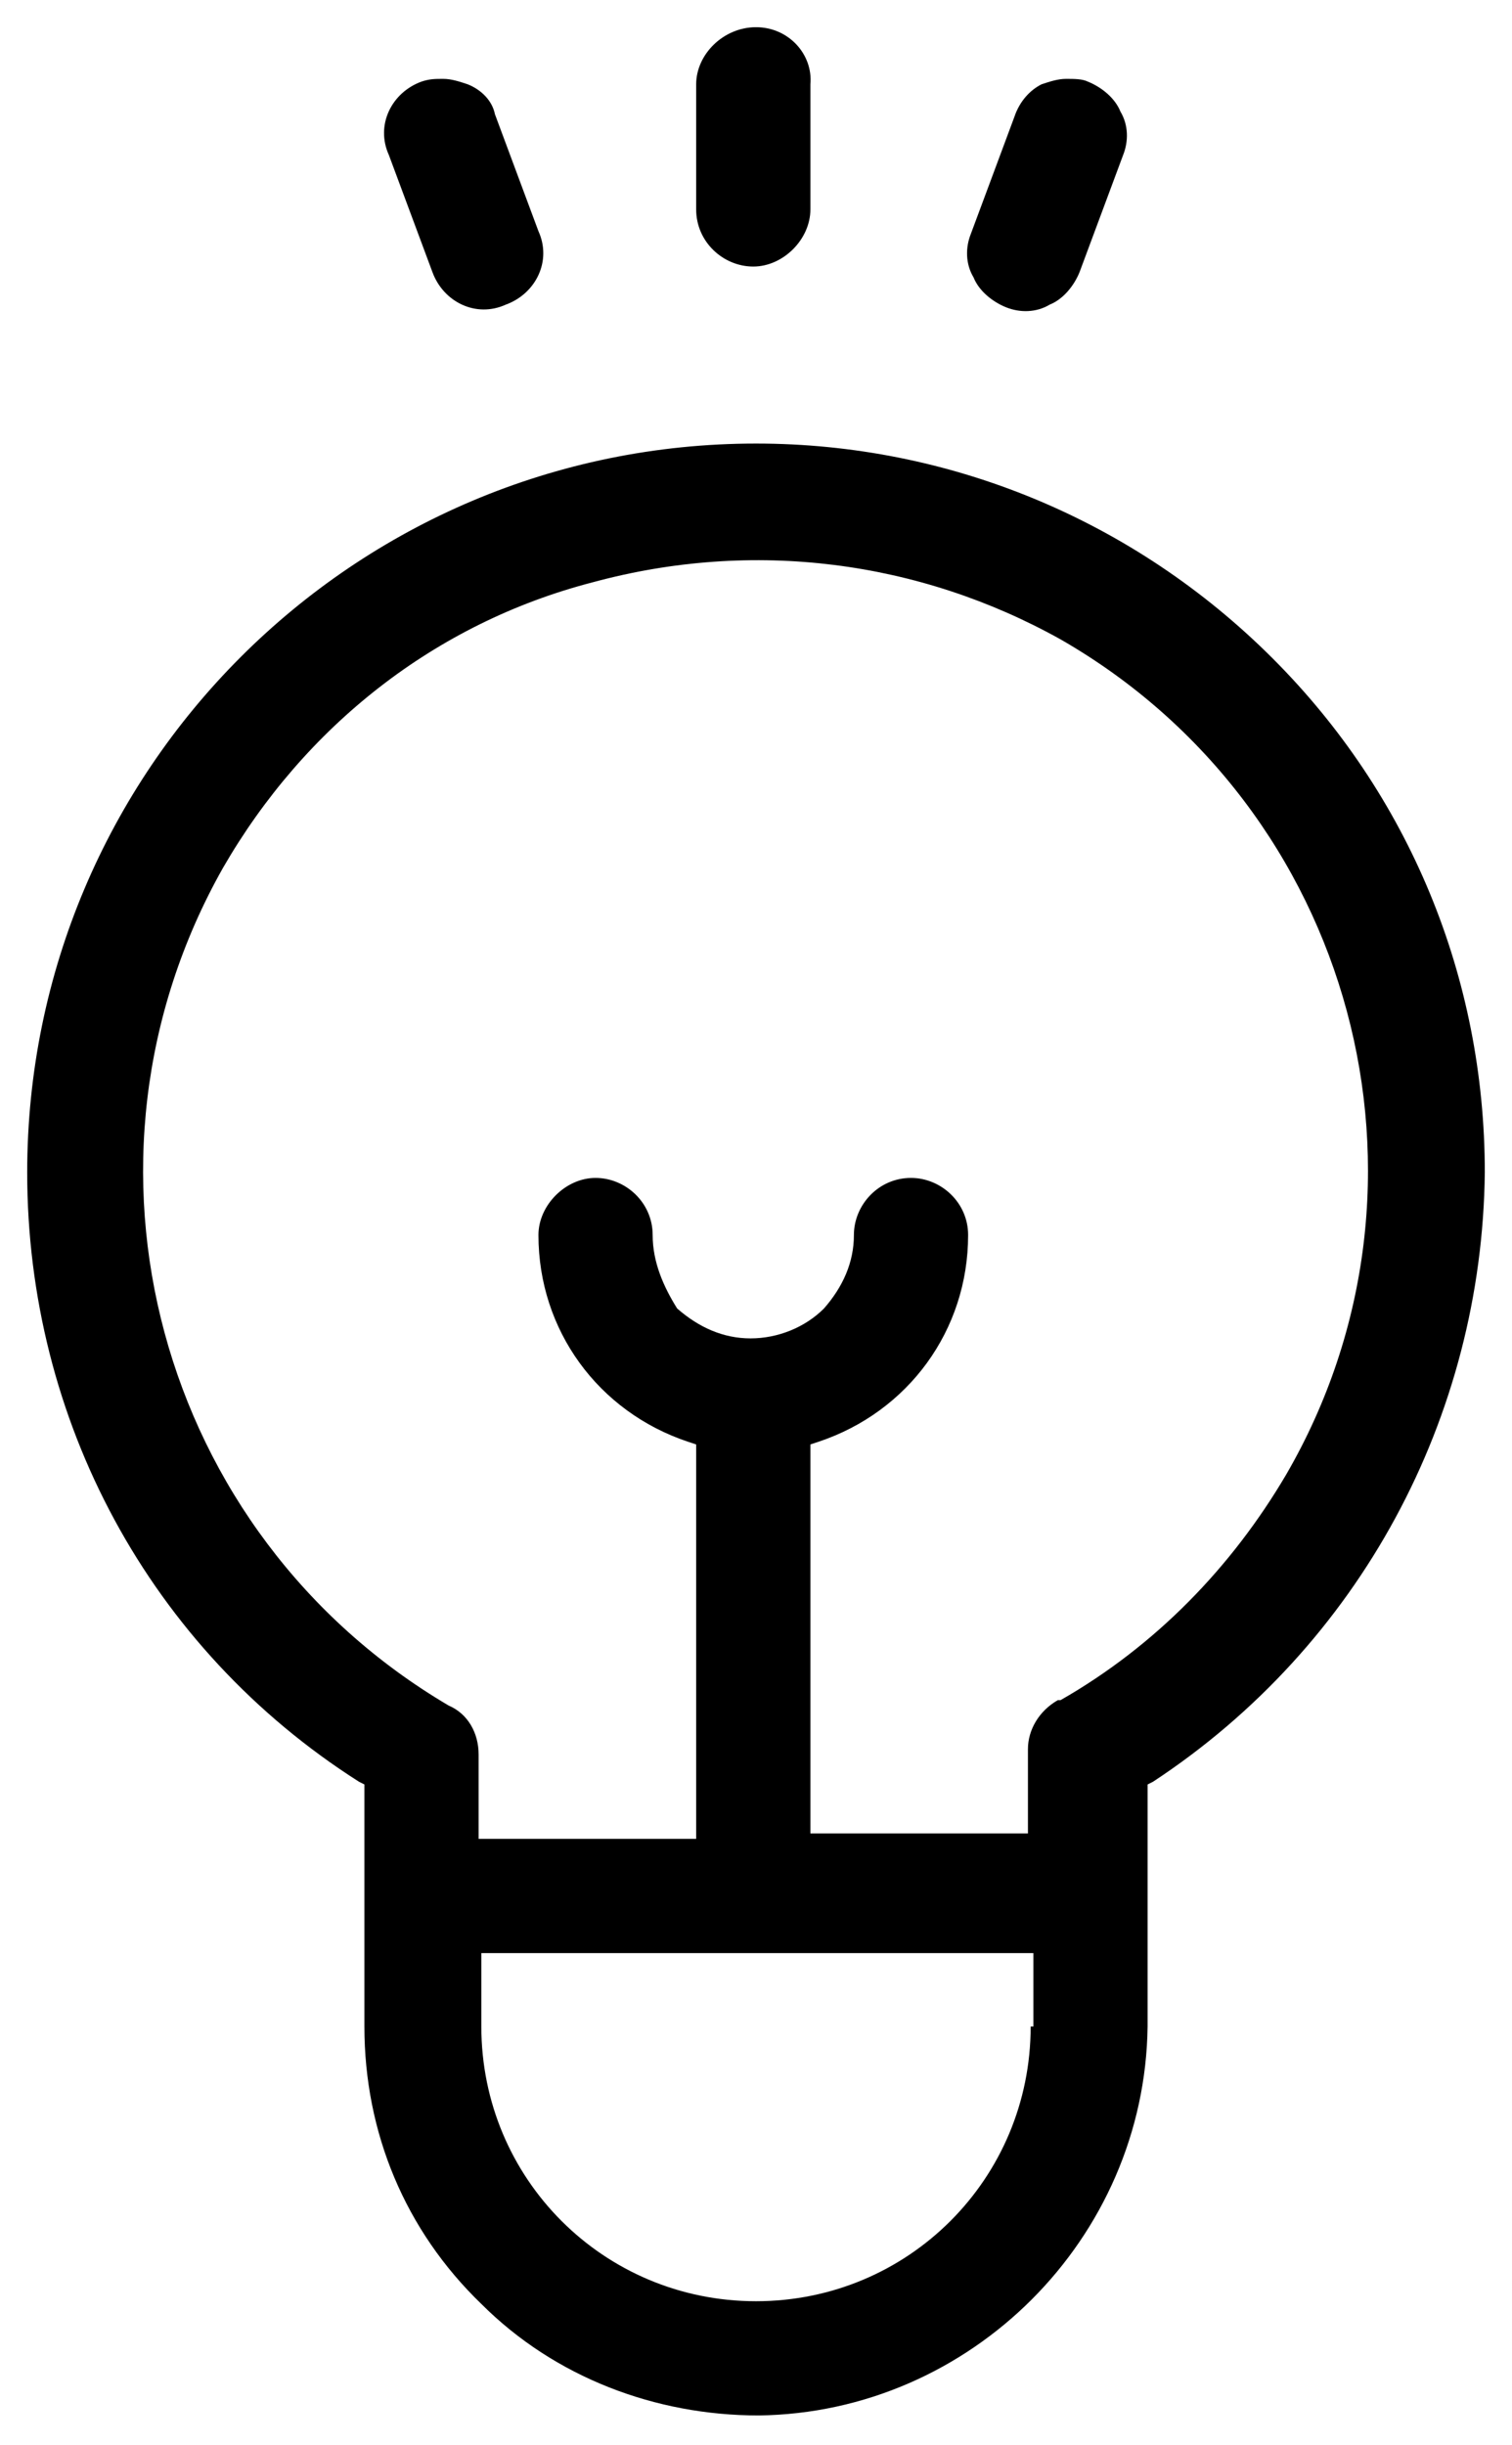 <?xml version="1.0" encoding="utf-8"?>
<!-- Generator: Adobe Illustrator 23.0.1, SVG Export Plug-In . SVG Version: 6.00 Build 0)  -->
<svg version="1.1" id="Livello_1" xmlns="http://www.w3.org/2000/svg" xmlns:xlink="http://www.w3.org/1999/xlink" x="0px" y="0px"
	 viewBox="0 0 55.6 89.9" style="enable-background:new 0 0 55.6 89.9;" xml:space="preserve">
<g id="Group_984" transform="translate(0 15.308)">
	<g id="Group_983" transform="translate(0)">
		<path d="M17.7,69.4c2.7,2.7,6.4,4.1,10.2,4.1c7.8-0.1,14.2-6.5,14.3-14.3v-8.9l0.2-0.1c7.6-5,12.1-13.4,12.2-22.4
			c0-7.2-2.8-13.9-7.8-18.9C41.7,3.8,34.9,1,27.8,1c0,0,0,0,0,0C13,1,1,13,1,27.8c0,9.1,4.5,17.5,12.2,22.4l0.2,0.1v8.9
			C13.4,63.1,14.9,66.7,17.7,69.4z M37.9,59.2c0,5.6-4.5,10.1-10.1,10.1c-5.6,0-10.1-4.5-10.1-10.1v-2.7h20.3V59.2z M8.2,16.6
			c3-5.2,7.8-9,13.6-10.5C27.7,4.5,33.8,5.3,39,8.2c10.8,6.2,14.5,20,8.3,30.7c-2,3.4-4.8,6.3-8.3,8.3l-0.1,0
			c-0.7,0.4-1.1,1.1-1.1,1.8v3.1h-8V37.8l0.3-0.1c3.3-1.1,5.5-4.1,5.5-7.6c0-1.2-1-2.1-2.1-2.1c-1.2,0-2.1,1-2.1,2.1
			c0,1-0.4,1.9-1.1,2.7c-0.7,0.7-1.7,1.1-2.7,1.1c0,0,0,0,0,0c-1,0-1.9-0.4-2.7-1.1C24.4,32,24,31.1,24,30.1c0-1.2-1-2.1-2.1-2.1
			s-2.1,1-2.1,2.1c0,3.5,2.2,6.5,5.5,7.6l0.3,0.1v14.5h-8v-3.1c0-0.8-0.4-1.5-1.1-1.8C5.8,41.1,2.1,27.4,8.2,16.6z"/>
	</g>
</g>
<path d="M25.6,3.1v4.6c0,1.2,1,2.1,2.1,2.1s2.1-1,2.1-2.1V3.1C29.9,2,29,1,27.8,1h0C26.6,1,25.6,2,25.6,3.1z"/>
<path d="M17.2,3.1c-0.3-0.1-0.6-0.2-0.9-0.2c-0.3,0-0.5,0-0.8,0.1c-1.1,0.4-1.7,1.6-1.2,2.7l1.6,4.3c0.4,1.1,1.6,1.7,2.7,1.2
	c1.1-0.4,1.7-1.6,1.2-2.7l-1.6-4.3C18.1,3.7,17.7,3.3,17.2,3.1z"/>
<path d="M37.3,4.3l-1.6,4.3c-0.2,0.5-0.2,1.1,0.1,1.6c0.2,0.5,0.7,0.9,1.2,1.1c0.5,0.2,1.1,0.2,1.6-0.1c0.5-0.2,0.9-0.7,1.1-1.2
	l1.6-4.3c0.2-0.5,0.2-1.1-0.1-1.6C41,3.6,40.5,3.2,40,3v0c-0.2-0.1-0.5-0.1-0.8-0.1c-0.3,0-0.6,0.1-0.9,0.2
	C37.9,3.3,37.5,3.7,37.3,4.3z"/>
</svg>
